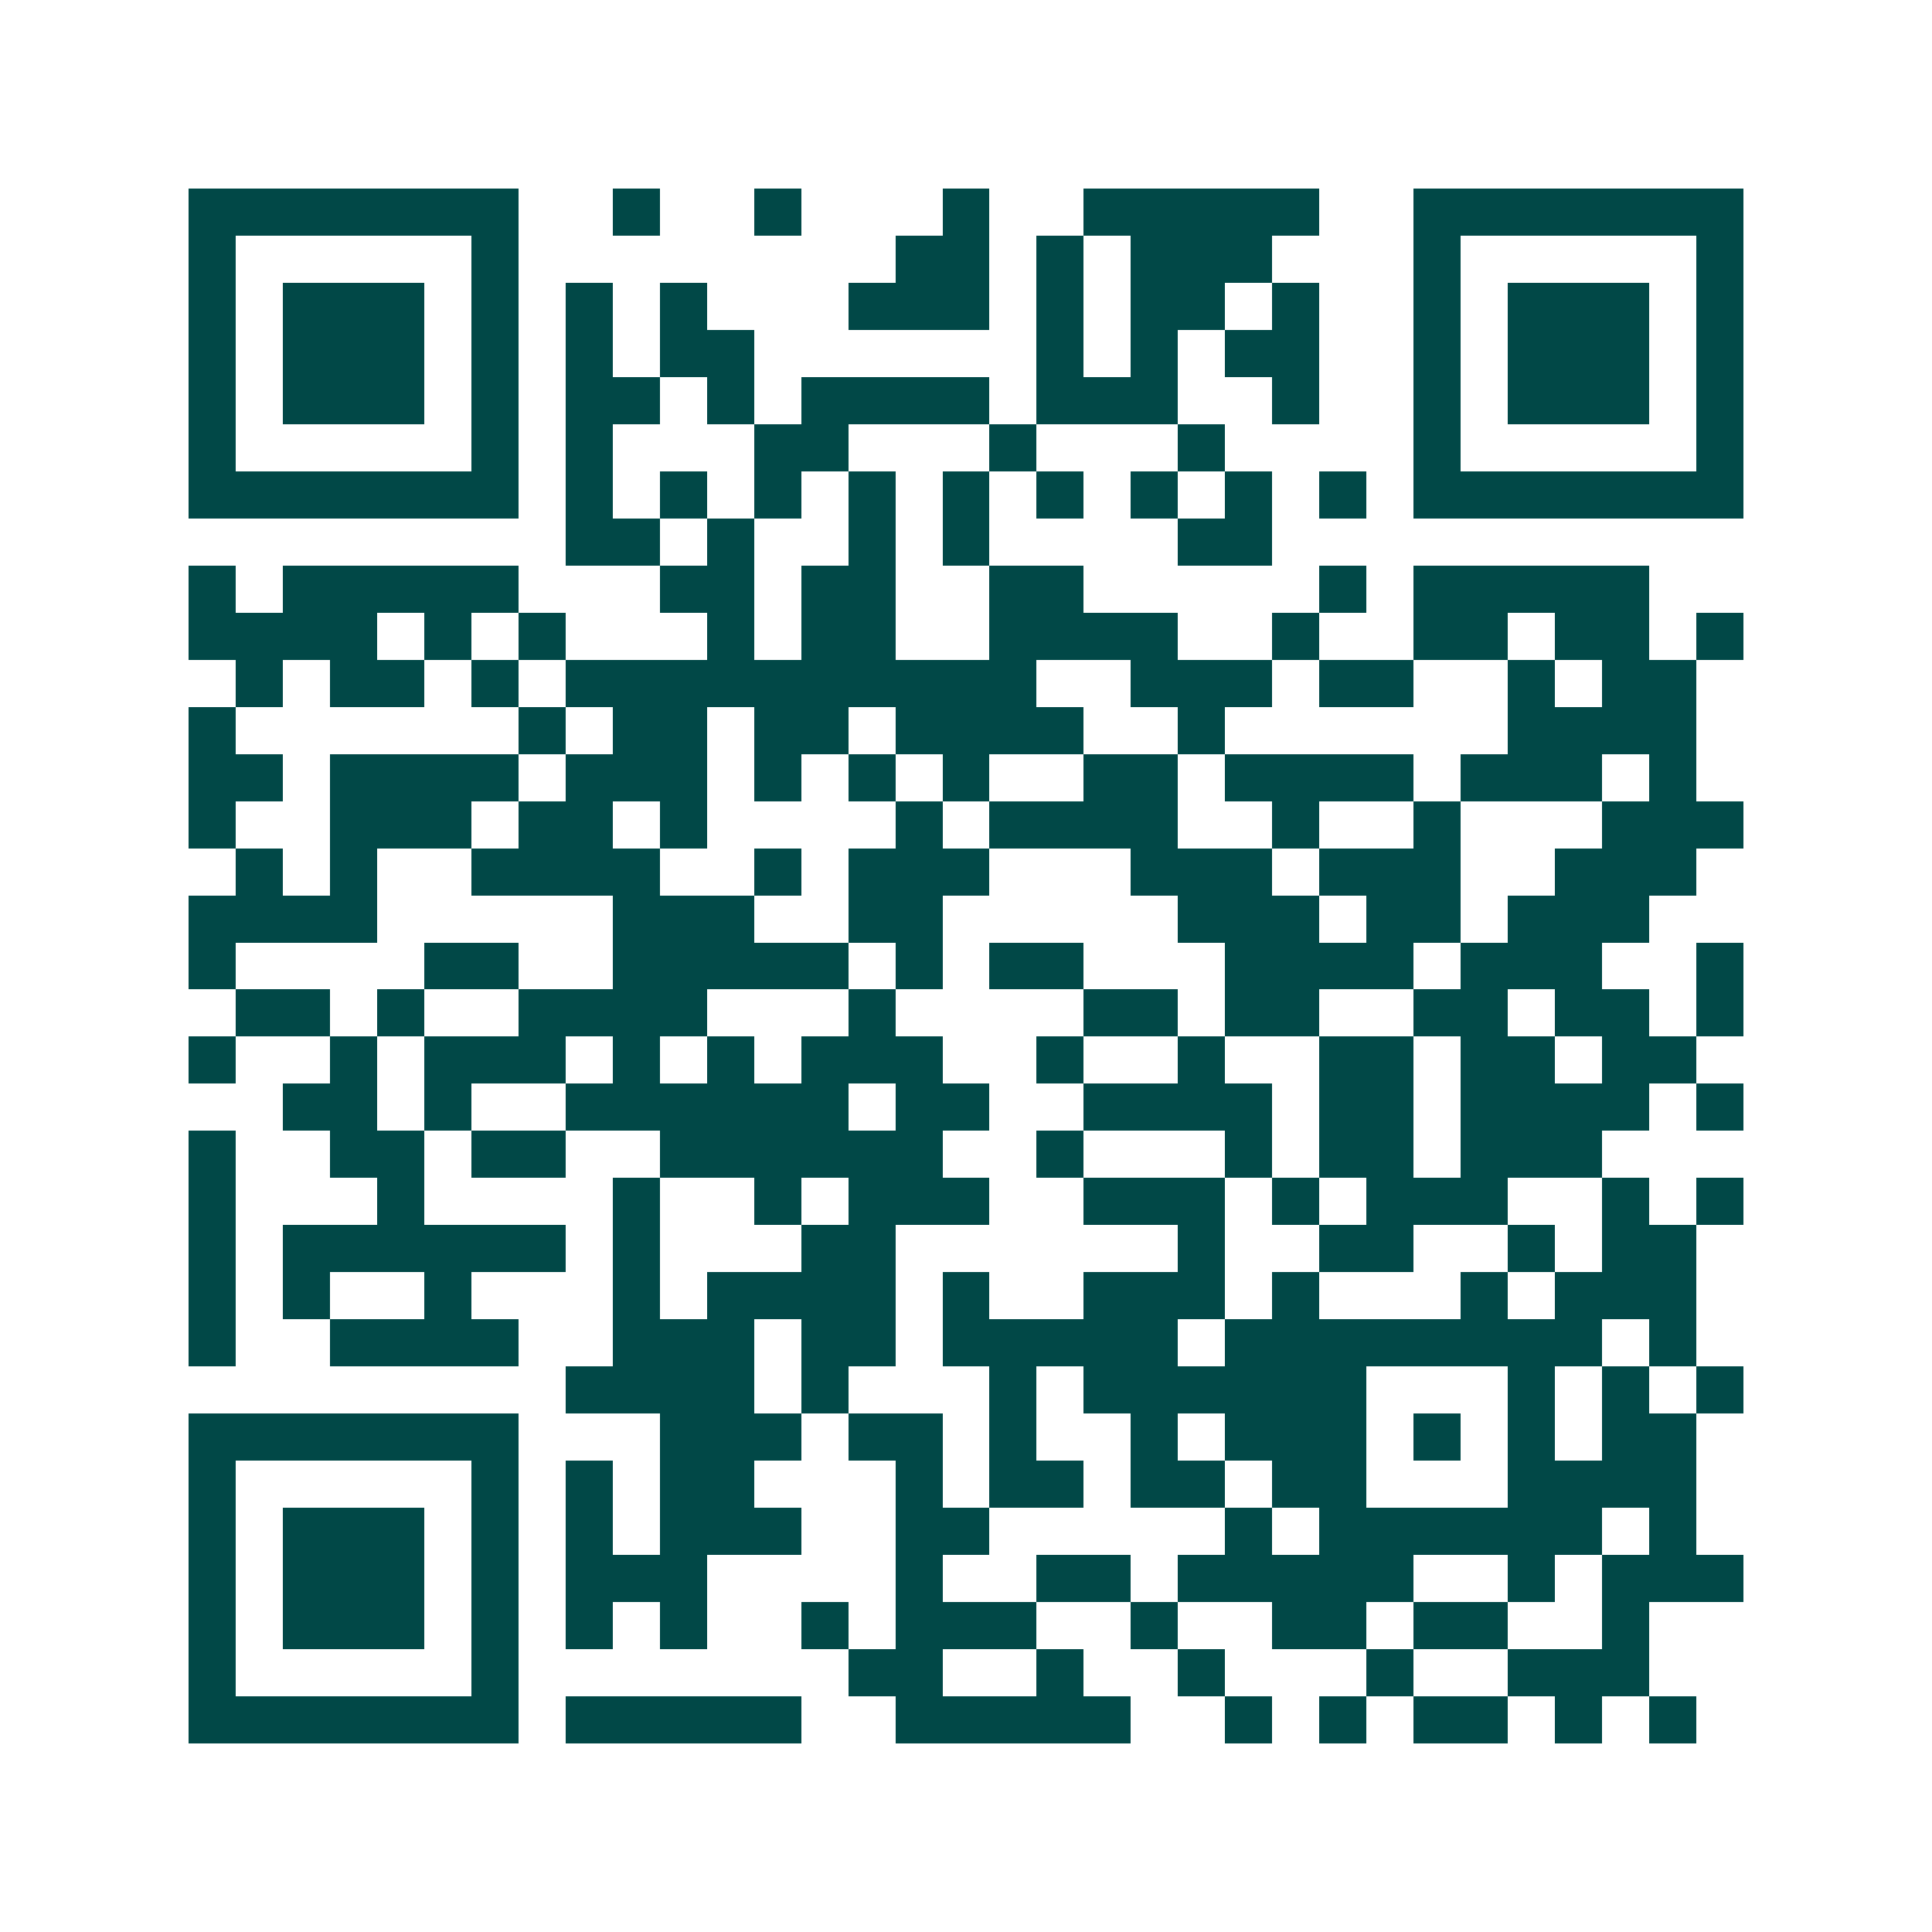 <svg xmlns="http://www.w3.org/2000/svg" width="200" height="200" viewBox="0 0 41 41" shape-rendering="crispEdges"><path fill="#ffffff" d="M0 0h41v41H0z"/><path stroke="#014847" d="M4 4.5h7m2 0h1m2 0h1m3 0h1m2 0h5m2 0h7M4 5.5h1m5 0h1m8 0h2m1 0h1m1 0h3m3 0h1m5 0h1M4 6.5h1m1 0h3m1 0h1m1 0h1m1 0h1m3 0h3m1 0h1m1 0h2m1 0h1m2 0h1m1 0h3m1 0h1M4 7.5h1m1 0h3m1 0h1m1 0h1m1 0h2m6 0h1m1 0h1m1 0h2m2 0h1m1 0h3m1 0h1M4 8.5h1m1 0h3m1 0h1m1 0h2m1 0h1m1 0h4m1 0h3m2 0h1m2 0h1m1 0h3m1 0h1M4 9.5h1m5 0h1m1 0h1m3 0h2m3 0h1m3 0h1m4 0h1m5 0h1M4 10.5h7m1 0h1m1 0h1m1 0h1m1 0h1m1 0h1m1 0h1m1 0h1m1 0h1m1 0h1m1 0h7M12 11.5h2m1 0h1m2 0h1m1 0h1m4 0h2M4 12.5h1m1 0h5m3 0h2m1 0h2m2 0h2m5 0h1m1 0h5M4 13.5h4m1 0h1m1 0h1m3 0h1m1 0h2m2 0h4m2 0h1m2 0h2m1 0h2m1 0h1M5 14.5h1m1 0h2m1 0h1m1 0h10m2 0h3m1 0h2m2 0h1m1 0h2M4 15.5h1m6 0h1m1 0h2m1 0h2m1 0h4m2 0h1m6 0h4M4 16.5h2m1 0h4m1 0h3m1 0h1m1 0h1m1 0h1m2 0h2m1 0h4m1 0h3m1 0h1M4 17.5h1m2 0h3m1 0h2m1 0h1m4 0h1m1 0h4m2 0h1m2 0h1m3 0h3M5 18.5h1m1 0h1m2 0h4m2 0h1m1 0h3m3 0h3m1 0h3m2 0h3M4 19.5h4m5 0h3m2 0h2m5 0h3m1 0h2m1 0h3M4 20.5h1m4 0h2m2 0h5m1 0h1m1 0h2m3 0h4m1 0h3m2 0h1M5 21.5h2m1 0h1m2 0h4m3 0h1m4 0h2m1 0h2m2 0h2m1 0h2m1 0h1M4 22.5h1m2 0h1m1 0h3m1 0h1m1 0h1m1 0h3m2 0h1m2 0h1m2 0h2m1 0h2m1 0h2M6 23.5h2m1 0h1m2 0h6m1 0h2m2 0h4m1 0h2m1 0h4m1 0h1M4 24.5h1m2 0h2m1 0h2m2 0h6m2 0h1m3 0h1m1 0h2m1 0h3M4 25.5h1m3 0h1m4 0h1m2 0h1m1 0h3m2 0h3m1 0h1m1 0h3m2 0h1m1 0h1M4 26.5h1m1 0h6m1 0h1m3 0h2m6 0h1m2 0h2m2 0h1m1 0h2M4 27.5h1m1 0h1m2 0h1m3 0h1m1 0h4m1 0h1m2 0h3m1 0h1m3 0h1m1 0h3M4 28.5h1m2 0h4m2 0h3m1 0h2m1 0h5m1 0h8m1 0h1M12 29.5h4m1 0h1m3 0h1m1 0h6m3 0h1m1 0h1m1 0h1M4 30.5h7m3 0h3m1 0h2m1 0h1m2 0h1m1 0h3m1 0h1m1 0h1m1 0h2M4 31.5h1m5 0h1m1 0h1m1 0h2m3 0h1m1 0h2m1 0h2m1 0h2m3 0h4M4 32.5h1m1 0h3m1 0h1m1 0h1m1 0h3m2 0h2m5 0h1m1 0h6m1 0h1M4 33.5h1m1 0h3m1 0h1m1 0h3m4 0h1m2 0h2m1 0h5m2 0h1m1 0h3M4 34.5h1m1 0h3m1 0h1m1 0h1m1 0h1m2 0h1m1 0h3m2 0h1m2 0h2m1 0h2m2 0h1M4 35.5h1m5 0h1m7 0h2m2 0h1m2 0h1m3 0h1m2 0h3M4 36.5h7m1 0h5m2 0h5m2 0h1m1 0h1m1 0h2m1 0h1m1 0h1"/></svg>
